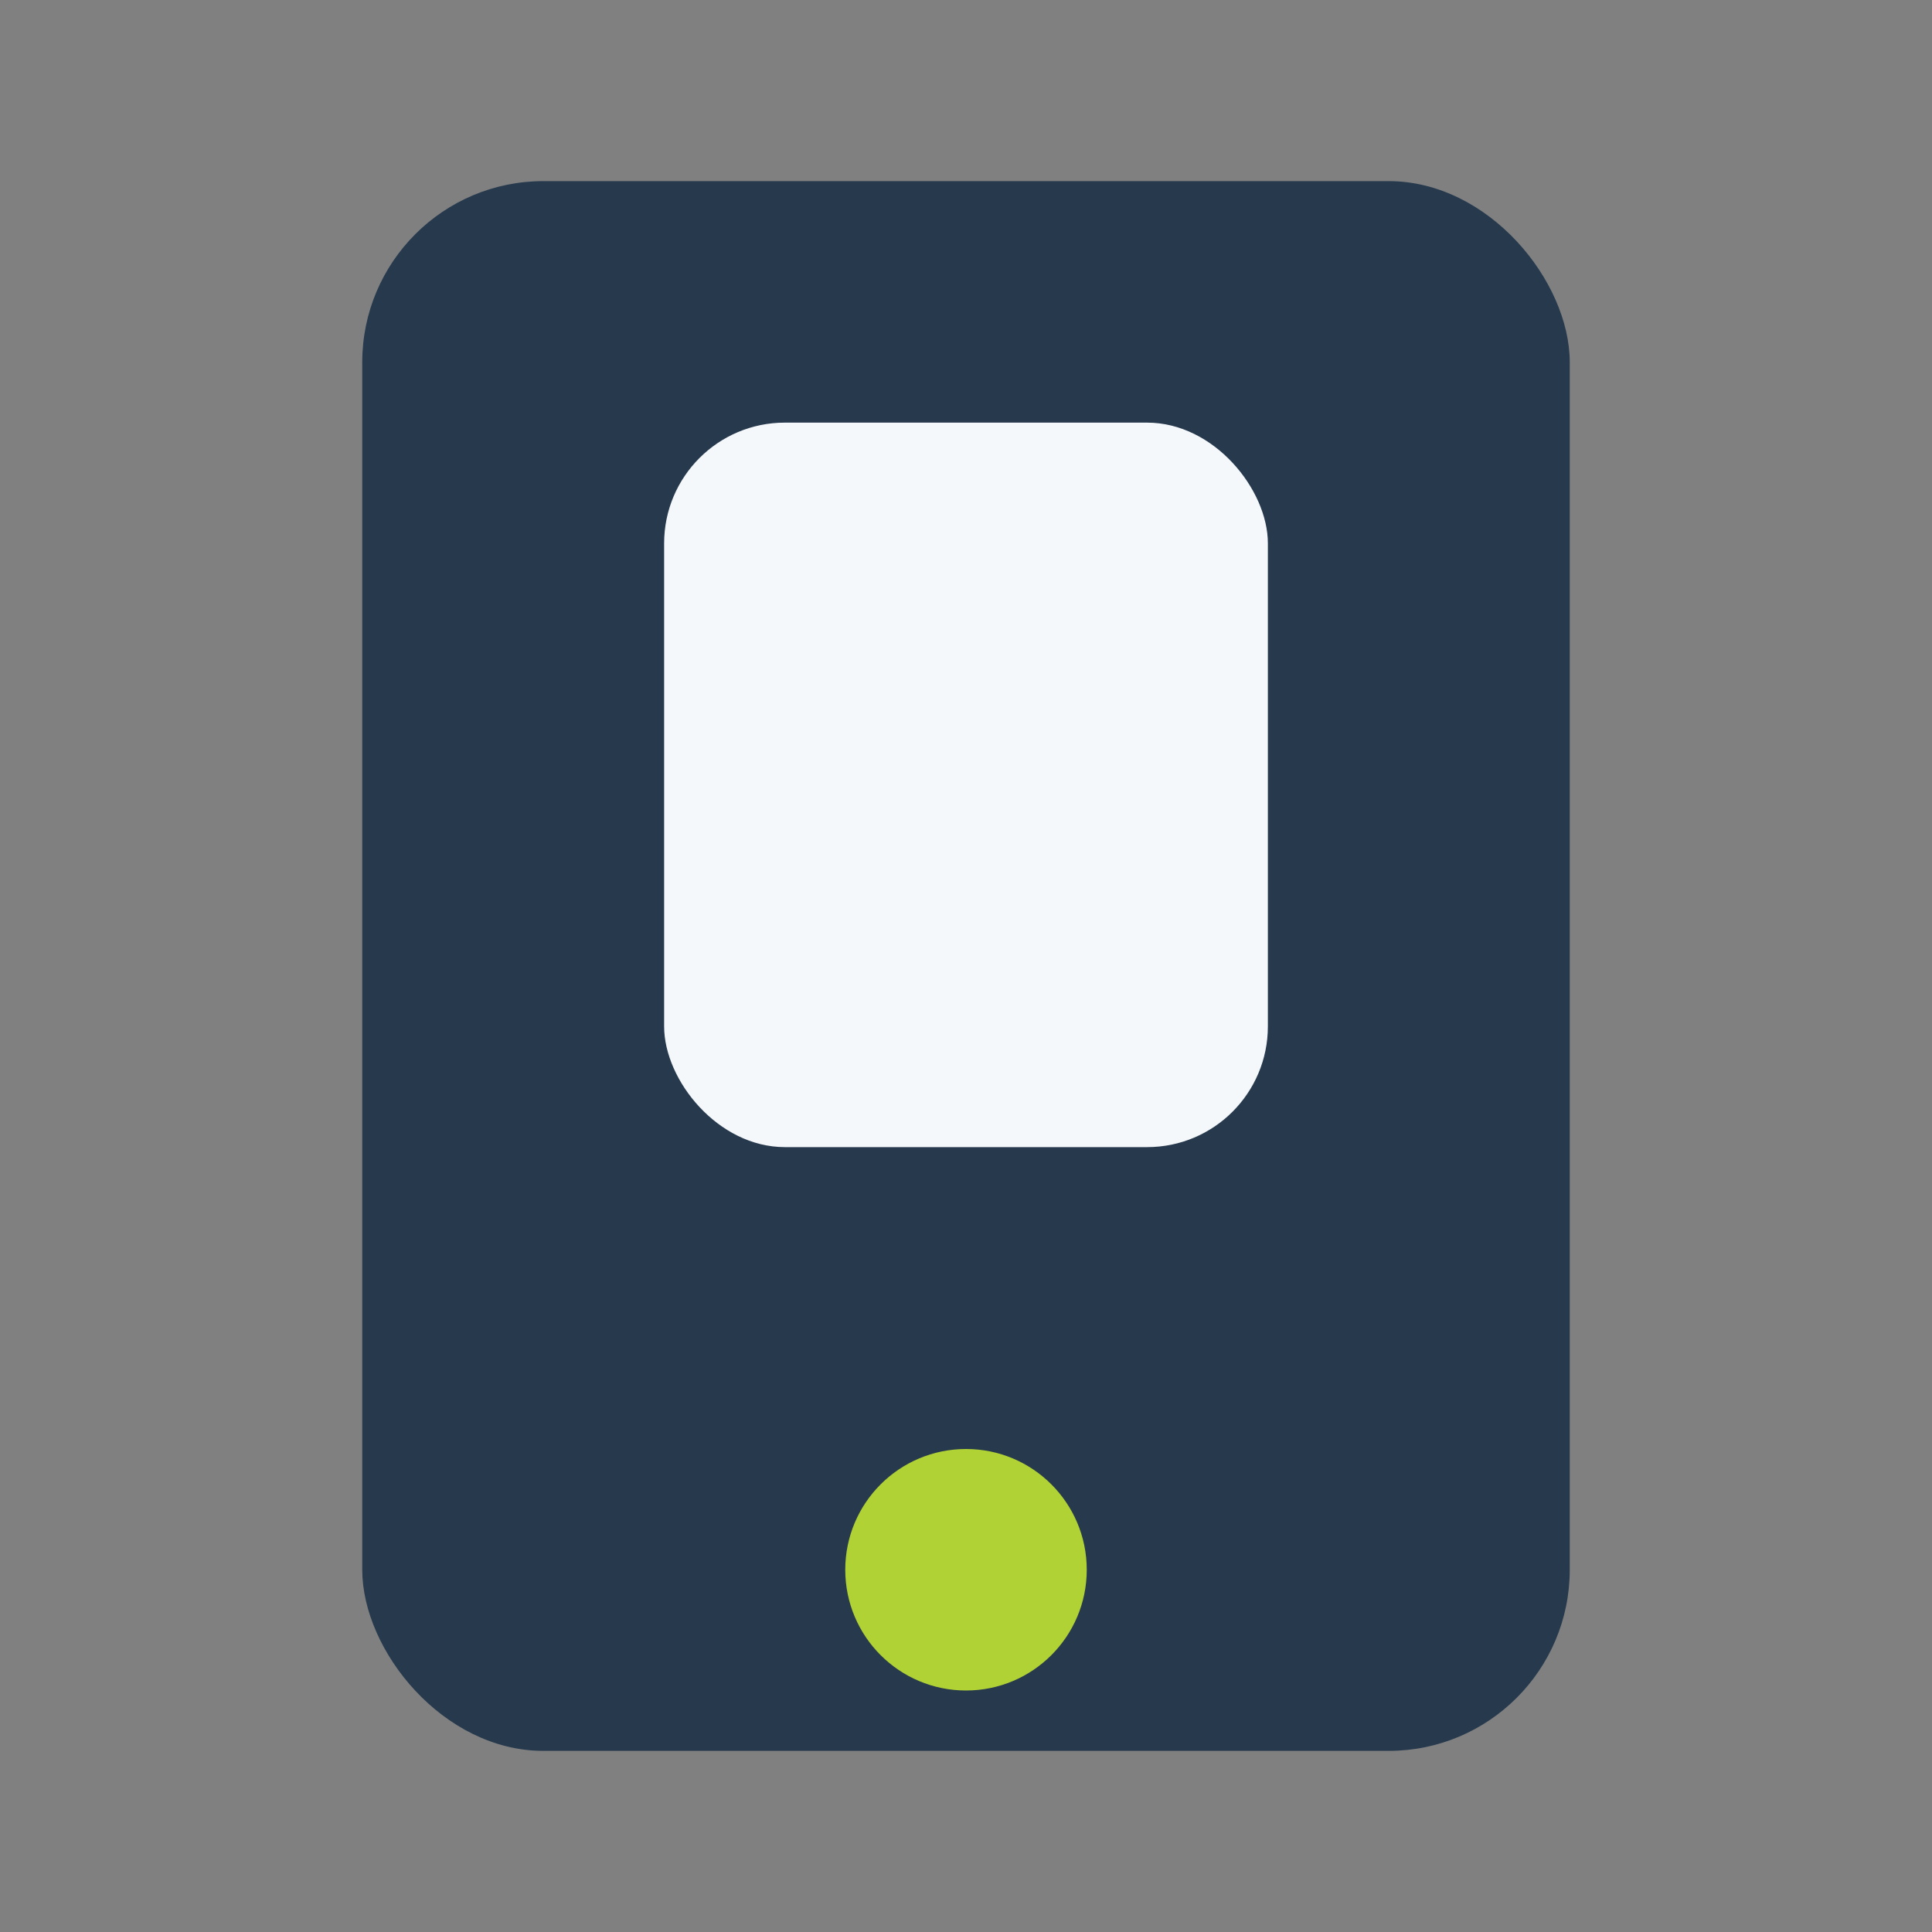 <?xml version="1.0" encoding="UTF-8"?>
<svg xmlns="http://www.w3.org/2000/svg" width="32" height="32" viewBox="0 0 32 32"><rect x="0" y="0" width="32" height="32" fill="#808080" stroke="none"/><rect x="6" y="3" width="20" height="26" rx="3" fill="#26394D"/><circle cx="16" cy="26" r="2" fill="#B0D235"/><rect x="11" y="7" width="10" height="12" rx="2" fill="#F5F8FA"/></svg>
